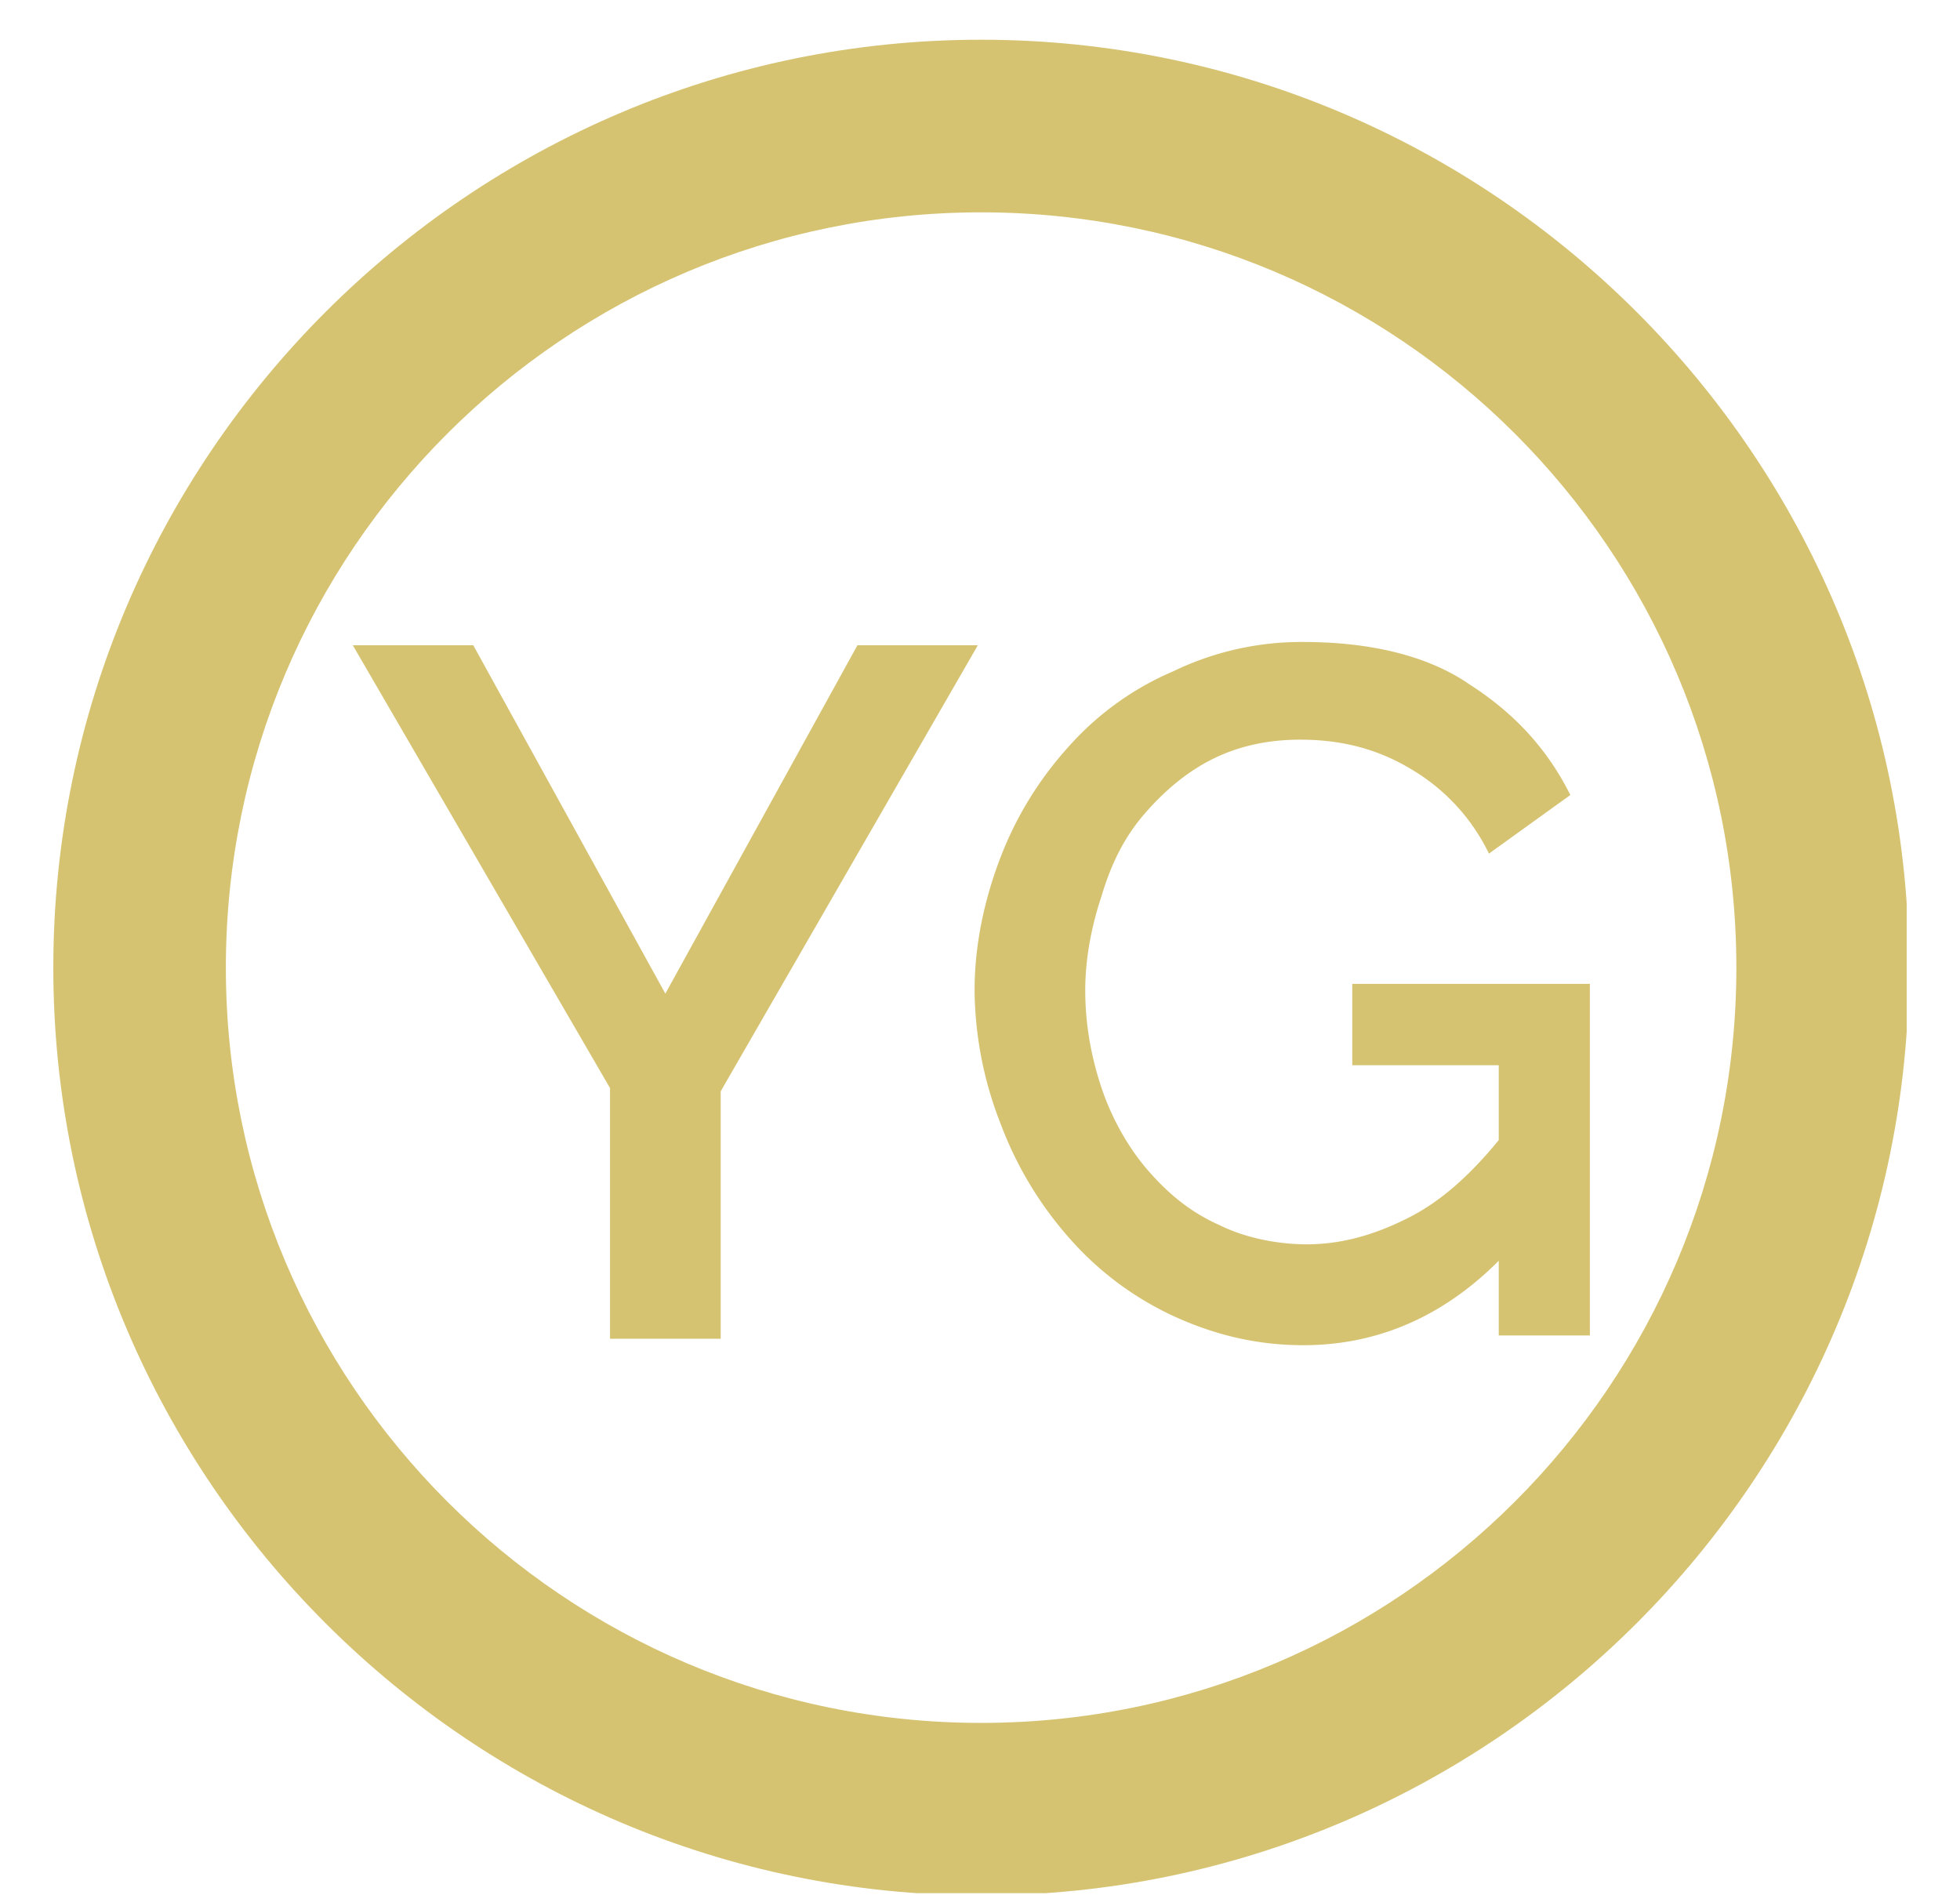 <svg xmlns="http://www.w3.org/2000/svg" width="30" height="29" fill="none" viewBox="0 0 30 29"><g clip-path="url(#a)"><g fill="#D6C372" clip-path="url(#b)"><path fill-rule="evenodd" d="M15.017 3.25c-6.378 0-11.56 5.182-11.56 11.56s5.182 11.56 11.56 11.56 11.56-5.182 11.56-11.56-5.182-11.56-11.56-11.56m0 25.76C7.194 29.01.816 22.634.816 14.81.816 6.986 7.194.608 15.017.608S29.218 6.986 29.218 14.81s-6.378 14.2-14.201 14.2" clip-rule="evenodd"/><path d="m7.244 9.876 2.94 5.332 2.94-5.332h1.843l-3.936 6.827v3.787H9.337v-3.837L5.4 9.876zM23.04 19.194c-.897.947-1.944 1.395-3.09 1.395-.697 0-1.345-.15-1.993-.448a4.8 4.8 0 0 1-1.594-1.196 5.6 5.6 0 0 1-1.047-1.744 5.7 5.7 0 0 1-.399-2.043c0-.698.15-1.395.4-2.043a5.4 5.4 0 0 1 1.046-1.694 4.5 4.5 0 0 1 1.594-1.146 4.5 4.5 0 0 1 1.993-.449c.997 0 1.894.2 2.541.648.698.448 1.196.996 1.545 1.694l-1.246.897a3.03 3.03 0 0 0-1.195-1.295c-.499-.3-1.047-.449-1.695-.449q-.747 0-1.345.299c-.399.2-.747.498-1.046.847s-.499.747-.648 1.246c-.15.448-.25.947-.25 1.445 0 .548.1 1.046.25 1.495.15.448.398.897.697 1.245.3.35.648.648 1.097.848.398.199.896.299 1.345.299.548 0 1.046-.15 1.545-.4.498-.248.946-.647 1.395-1.195v-1.146h-2.242v-1.246h3.637v5.382H22.94v-1.246z"/></g></g><defs><clipPath id="a"><path fill="#fff" d="M.816.608h28.368v28.368H.816z"/></clipPath><clipPath id="b"><path fill="#fff" d="M.816.608h28.402V29.01H.816z"/></clipPath></defs></svg>